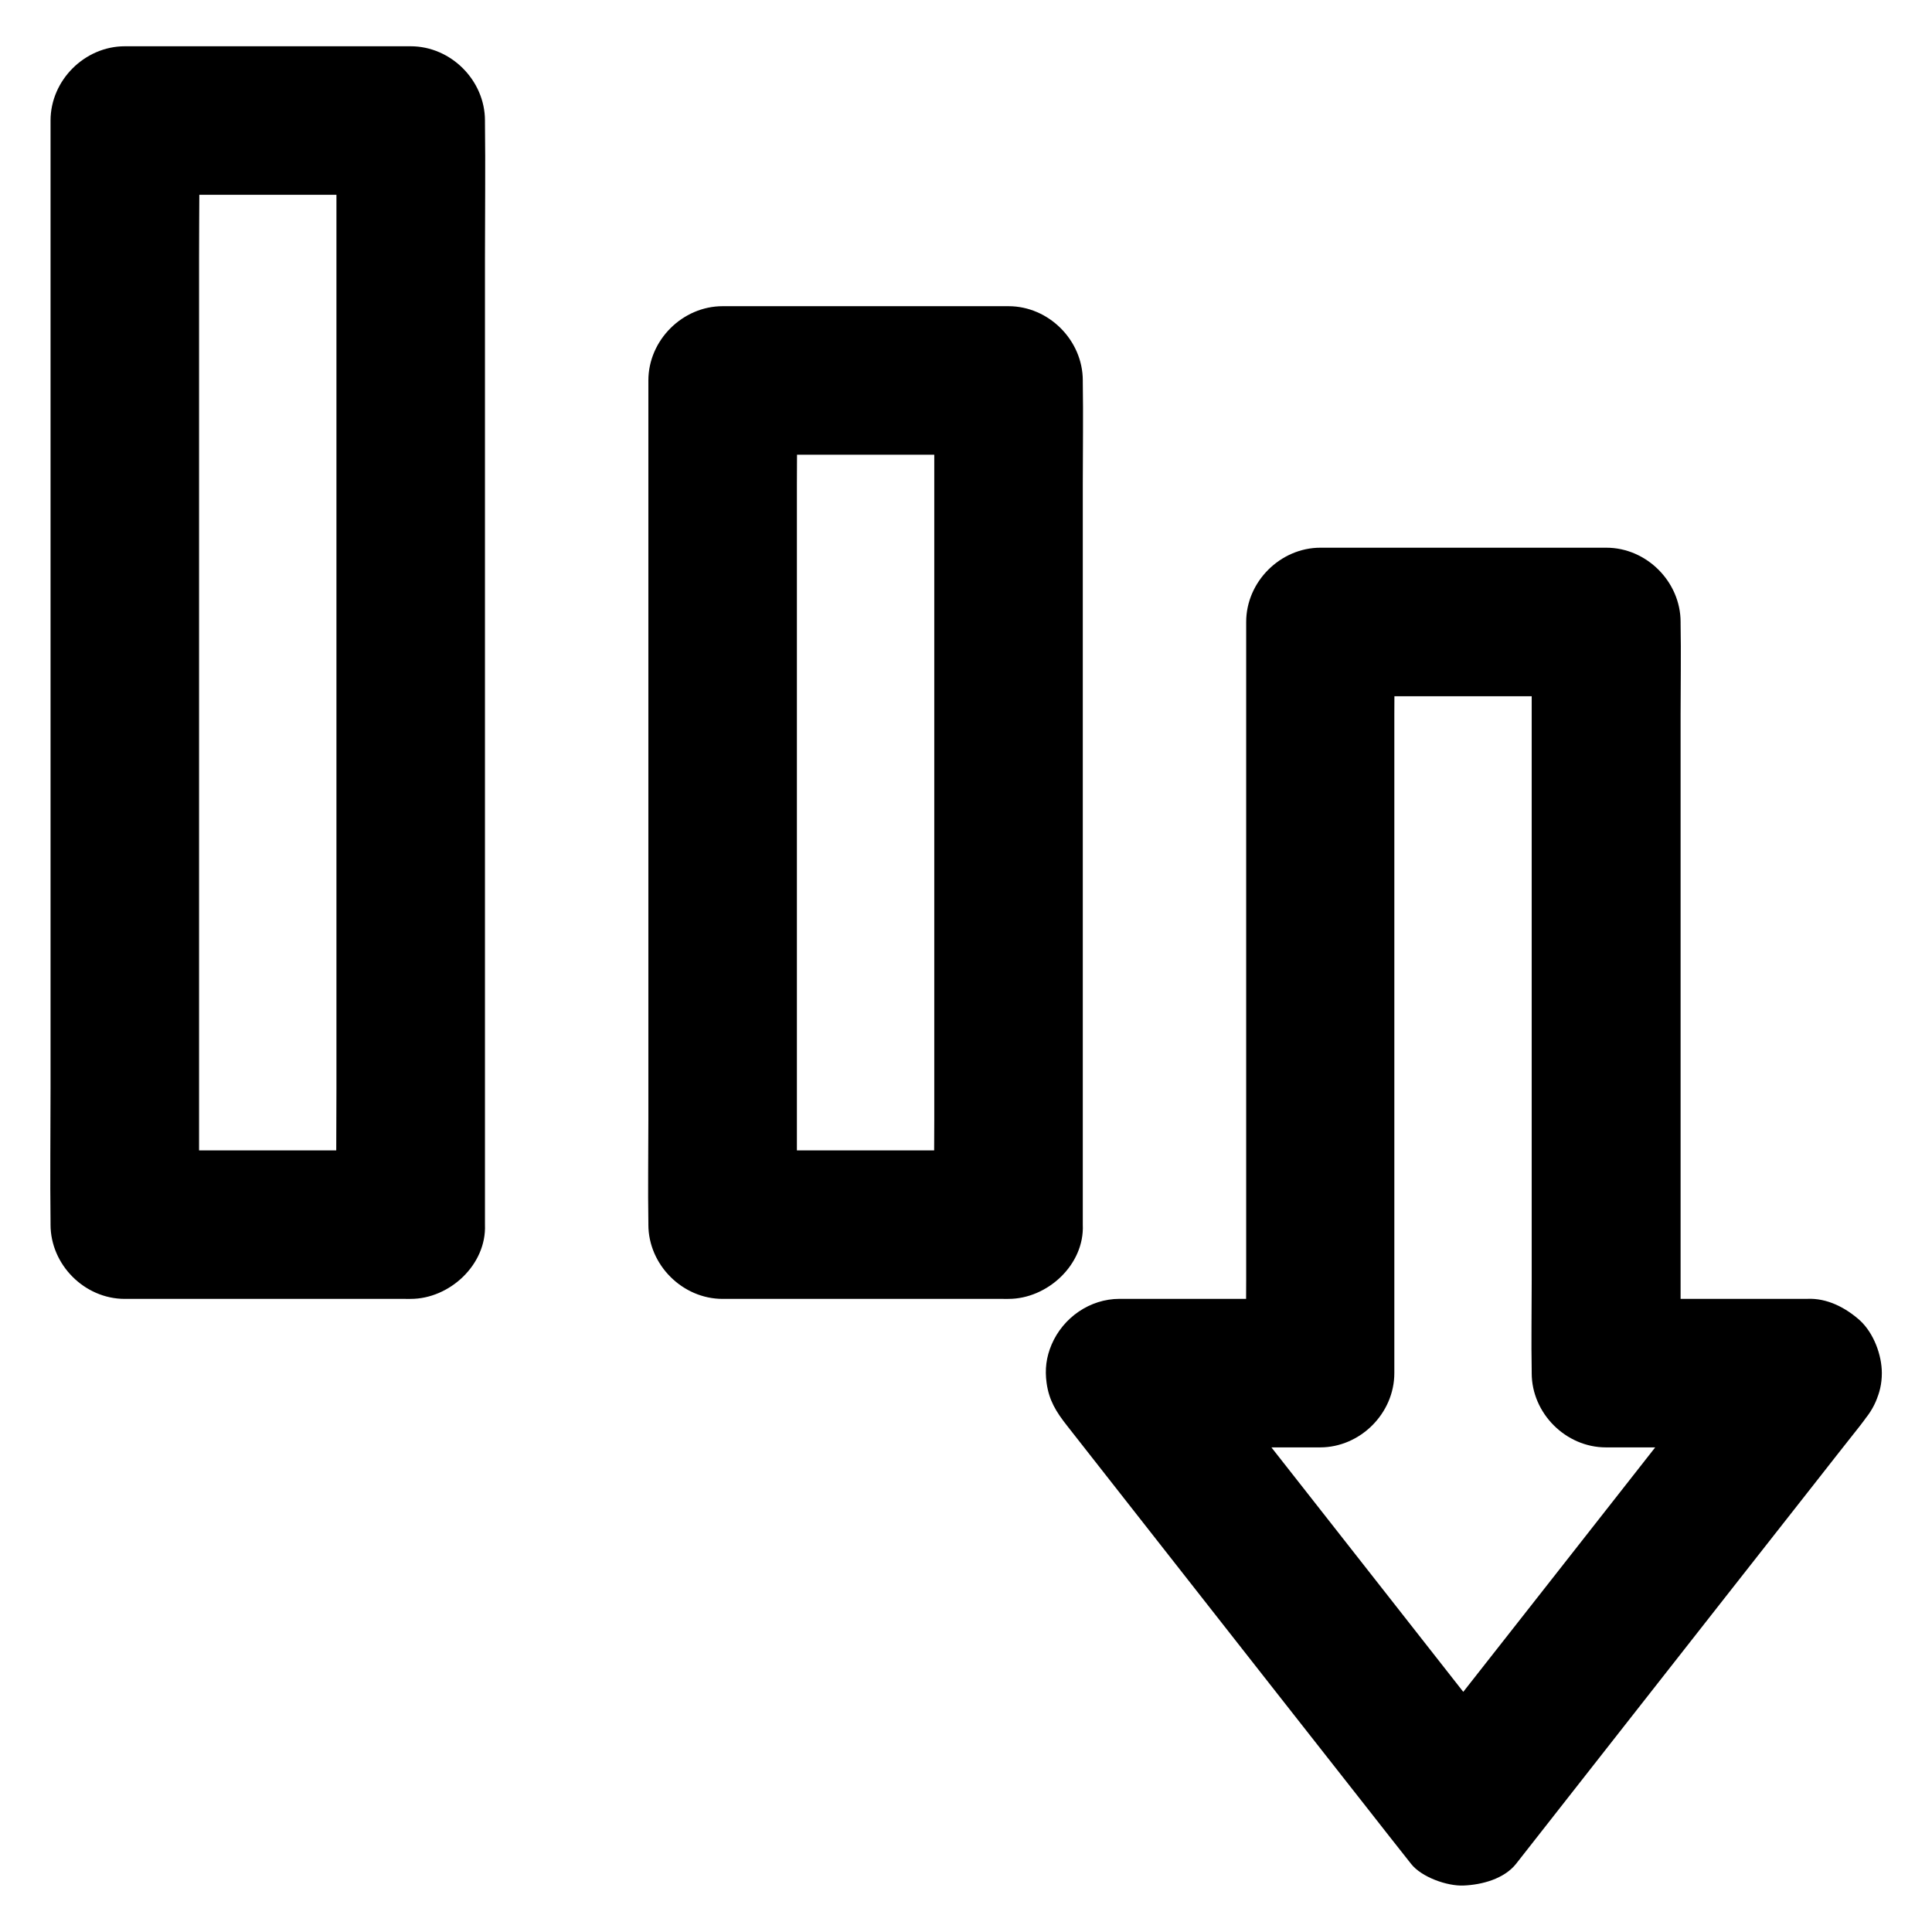 <?xml version="1.0" encoding="UTF-8"?>
<!-- Uploaded to: ICON Repo, www.svgrepo.com, Generator: ICON Repo Mixer Tools -->
<svg fill="#000000" width="800px" height="800px" version="1.1" viewBox="144 144 512 512" xmlns="http://www.w3.org/2000/svg">
 <g>
  <path d="m430.95 468.54v-22.289-53.531-64.5-55.742c0-9.055 0.148-18.156 0-27.258v-0.395c0-10.629-9.004-19.68-19.68-19.68h-66.32-9.445c-10.629 0-19.68 9.004-19.68 19.68v22.289 53.531 64.5 55.742c0 9.055-0.148 18.156 0 27.258v0.395c0 10.629 9.004 19.68 19.68 19.68h66.32 9.445c10.281 0 20.172-9.055 19.68-19.68-0.492-10.676-8.66-19.68-19.68-19.68h-66.32-9.445c6.543 6.543 13.137 13.137 19.68 19.68v-22.289-53.531-64.5-55.742c0-9.055 0.195-18.156 0-27.258v-0.395l-19.68 19.68h66.32 9.445c-6.543-6.543-13.137-13.137-19.68-19.68v22.289 53.531 64.5 55.742c0 9.055-0.148 18.156 0 27.258v0.395c0 10.281 9.055 20.172 19.68 19.68 10.676-0.492 19.68-8.66 19.68-19.68z"/>
  <path d="m272.52 468.54v-29.324-69.816-84.379-72.965c0-11.855 0.148-23.762 0-35.621v-0.492c0-10.629-9.004-19.68-19.68-19.68h-66.32-9.445c-10.629 0-19.68 9.004-19.68 19.68v29.324 69.816 84.379 72.965c0 11.855-0.148 23.762 0 35.621v0.492c0 10.629 9.004 19.68 19.68 19.68h66.32 9.445c10.285 0 20.125-9.055 19.68-19.68-0.492-10.676-8.66-19.68-19.68-19.68h-66.32-9.445l19.68 19.68v-29.324-69.816-84.379-72.965c0-11.855 0.195-23.762 0-35.621v-0.492c-6.543 6.543-13.137 13.137-19.68 19.68h66.32 9.445l-19.68-19.68v29.324 69.816 84.379 72.965c0 11.855-0.148 23.762 0 35.621v0.492c0 10.281 9.055 20.172 19.68 19.68 10.629-0.492 19.68-8.66 19.68-19.68z"/>
  <path d="m622.93 488.21h-46.594-6.641c6.543 6.543 13.137 13.137 19.68 19.68v-19.875-47.527-57.418-49.691c0-8.07 0.148-16.137 0-24.207v-0.344c0-10.629-9.004-19.68-19.68-19.68h-66.32-9.445c-10.629 0-19.68 9.004-19.68 19.68v19.875 47.527 57.418 49.691c0 8.07-0.195 16.137 0 24.207v0.344c6.543-6.543 13.137-13.137 19.68-19.68h-46.594-6.641c-7.871 0-14.957 4.969-18.008 12.102-1.426 3.344-1.82 6.594-1.328 10.184 0.641 4.625 2.508 7.625 5.41 11.316 10.281 13.086 20.516 26.176 30.801 39.262 16.383 20.859 32.719 41.723 49.102 62.535 3.738 4.773 7.477 9.543 11.266 14.316 2.754 3.543 9.594 5.953 13.922 5.758 4.871-0.195 10.773-1.77 13.922-5.758 10.281-13.086 20.516-26.176 30.801-39.262 16.383-20.859 32.719-41.723 49.102-62.535 3.738-4.773 7.477-9.543 11.266-14.316 3.344-4.281 5.758-8.215 5.758-13.922 0-4.82-2.164-10.578-5.758-13.922-3.836-3.445-8.758-6.004-14.02-5.758-4.871 0.195-10.773 1.77-13.922 5.758-10.281 13.086-20.516 26.176-30.801 39.262-16.383 20.859-32.719 41.723-49.102 62.535-3.738 4.773-7.477 9.543-11.266 14.316h27.848c-10.281-13.086-20.516-26.176-30.801-39.262-16.383-20.859-32.719-41.723-49.102-62.535-3.738-4.773-7.477-9.543-11.266-14.316-4.625 11.219-9.297 22.387-13.922 33.605h46.594 6.641c10.629 0 19.68-9.004 19.68-19.68v-19.875-47.527-57.418-49.691c0-8.07 0.195-16.137 0-24.207v-0.344l-19.68 19.68h66.32 9.445c-6.543-6.543-13.137-13.137-19.68-19.68v19.875 47.527 57.418 49.691c0 8.07-0.148 16.137 0 24.207v0.344c0 10.629 9.004 19.68 19.68 19.68h46.594 6.641c10.281 0 20.172-9.055 19.68-19.68-0.348-10.68-8.512-19.684-19.582-19.684z"/>
 </g>
</svg>